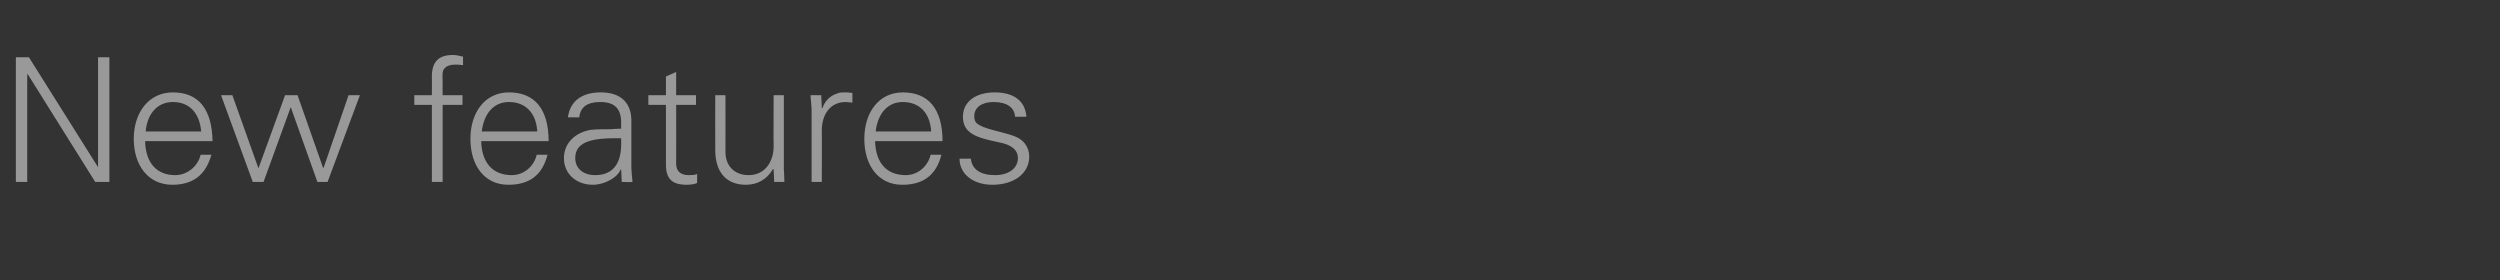 <?xml version="1.0" standalone="no"?><!DOCTYPE svg PUBLIC "-//W3C//DTD SVG 1.1//EN" "http://www.w3.org/Graphics/SVG/1.1/DTD/svg11.dtd"><svg xmlns="http://www.w3.org/2000/svg" version="1.1" width="441.1px" height="49.4px" viewBox="0 -10 441.1 49.4" style="top:-10px"><rect x="0" y="-10" width="441.1" height="49.4" fill="#333333" stroke="none"/><desc>New features</desc><defs/><g id="Polygon86375"><path d="m5.1.1l12.2 19.4l0 0l0-19.4l2 0l0 22l-2.5 0l-11.9-19l-.1 0l0 19l-2 0l0-22l2.3 0zm32.4 14.8c0 0-11.9 0-11.9 0c.1 3.9 2.1 6 5.3 6c2.1 0 4-1.5 4.5-3.6c0 0 1.9 0 1.9 0c-1 3.6-3.3 5.3-6.9 5.3c-4.3 0-6.8-3.5-6.8-8.1c0-4.7 2.7-8.2 6.9-8.2c4.5 0 6.9 2.9 7 8.6zm-2-1.7c-.3-3.3-2.1-5.2-5-5.2c-2.6 0-4.5 1.9-4.8 5.2c0 0 9.8 0 9.8 0zm5.5-6.4l4.6 12.9l0 0l4.7-12.9l2.2 0l4.5 12.8l.1 0l4.4-12.8l2 0l-5.7 15.3l-1.8 0l-4.7-13.2l0 0l-4.8 13.2l-1.9 0l-5.6-15.3l2 0zm40.7-6.8c0 0 0 1.5 0 1.5c-.7-.1-.9-.1-1.2-.1c-1.3 0-1.9.3-2.3 1c-.2.6-.1 1.1-.1 2.3c-.03.01 0 2.1 0 2.1l3.5 0l0 1.7l-3.5 0l0 13.6l-1.9 0l0-13.6l-3.1 0l0-1.7l3.1 0c0 0 .03-3.31 0-3.3c0-2.5 1.1-3.8 3.7-3.8c.5 0 1 .1 1.8.3zm15.1 14.9c0 0-11.9 0-11.9 0c.1 3.9 2.1 6 5.4 6c2.1 0 3.9-1.5 4.4-3.6c0 0 1.9 0 1.9 0c-.9 3.6-3.2 5.3-6.9 5.3c-4.3 0-6.7-3.5-6.7-8.1c0-4.7 2.6-8.2 6.8-8.2c4.5 0 7 2.9 7 8.6zm-2-1.7c-.2-3.3-2.1-5.2-5-5.2c-2.6 0-4.4 1.9-4.8 5.2c0 0 9.8 0 9.8 0zm16.6-1.9c0 0 0 8.3 0 8.3c0 .5.1 1.4.2 2.5c-.04.05-1.9 0-1.9 0l-.1-2.2c0 0-.06-.02-.1 0c-.5 1.4-2.8 2.7-4.9 2.7c-2.9 0-5.1-1.9-5.1-4.7c0-2.8 2.2-4.6 4.8-5c1.1-.1 2.1-.1 3.6-.1c.02-.04 1.7-.1 1.7-.1c0 0-.03-.98 0-1c0-2.5-1.1-3.7-3.7-3.7c-2.3 0-3.5.9-3.7 2.7c0 0-2 0-2 0c.4-2.9 2.5-4.4 5.8-4.4c3.6 0 5.4 1.9 5.4 5zm-6.4 9.6c2.6 0 4.5-1.4 4.6-5.2c0-.4 0-.8 0-1.3c0 0-1.9 0-1.9 0c-4.4.1-6.2 1.2-6.2 3.5c0 1.9 1.5 3 3.5 3zm14.3-14.1l3.5 0l0 1.7l-3.5 0c0 0 .03 10.4 0 10.4c0 1.2.7 2 2.2 2c.5 0 1.1 0 1.5-.2c0 0 0 1.6 0 1.6c-.5.2-1.2.3-1.8.3c-2.6 0-3.7-1-3.7-3.6c0 0 0-10.5 0-10.5l-3.1 0l0-1.7l3.1 0l0-3.3l1.8-.8l0 4.1zm6.9 0l1.8 0c0 0 .02 9.99 0 10c0 2.4 1.5 4.1 4.1 4.1c2.9 0 4.4-2.4 4.4-5.1c-.04-.05 0-9 0-9l1.8 0c0 0 0 12.1 0 12.1c0 .2 0 .6 0 1c.03-.05.1 2.2.1 2.2l-1.8 0l-.1-2.2c0 0-.1-.08-.1-.1c-1.1 1.9-2.8 2.8-4.8 2.8c-3.6 0-5.4-2.4-5.4-6.1c-.02-.01 0-9.7 0-9.7zm24.2-.4c0 0 0 1.7 0 1.7c-.4 0-.8-.1-1.2-.1c-2.7 0-4.2 2.2-4.2 5c.03-.03 0 9.1 0 9.1l-1.8 0c0 0-.01-12.4 0-12.4c0-1.2-.1-1.4-.2-2.9c.04-.01 1.9 0 1.9 0l.1 2.3c0 0 .09-.05.1 0c.4-1.2 1.3-2.2 2.6-2.6c.4-.2.9-.2 1.4-.2c.3 0 .7 0 1.3.1zm15.9 8.5c0 0-11.9 0-11.9 0c.1 3.9 2.1 6 5.4 6c2.1 0 3.9-1.5 4.4-3.6c0 0 1.9 0 1.9 0c-.9 3.6-3.2 5.3-6.9 5.3c-4.3 0-6.7-3.5-6.7-8.1c0-4.7 2.6-8.2 6.8-8.2c4.5 0 7 2.9 7 8.6zm-2-1.7c-.2-3.3-2.1-5.2-5-5.2c-2.6 0-4.4 1.9-4.8 5.2c0 0 9.8 0 9.8 0zm16.8-2.6c0 0-2 0-2 0c-.1-1.6-1.4-2.6-3.8-2.6c-2 0-3.4.9-3.4 2.5c0 .5.1 1 .5 1.3c.5.4 1.4.8 3 1.2c2.2.6 3.8.9 4.8 1.7c.9.7 1.4 1.8 1.4 2.9c0 3.1-2.8 5-6.5 5c-3.4 0-5.8-1.9-5.8-4.6c0 0 2 0 2 0c.2 1.9 1.7 2.9 4.3 2.9c2.2 0 4-1.1 4-3c0-1.5-1.2-2.4-3.4-2.8c-3.8-.8-6.3-1.5-6.3-4.5c0-2.7 2.3-4.3 5.6-4.3c3.5 0 5.4 1.6 5.6 4.3z" stroke="none" fill="#fff" fill-opacity="0.5"/></g></svg>